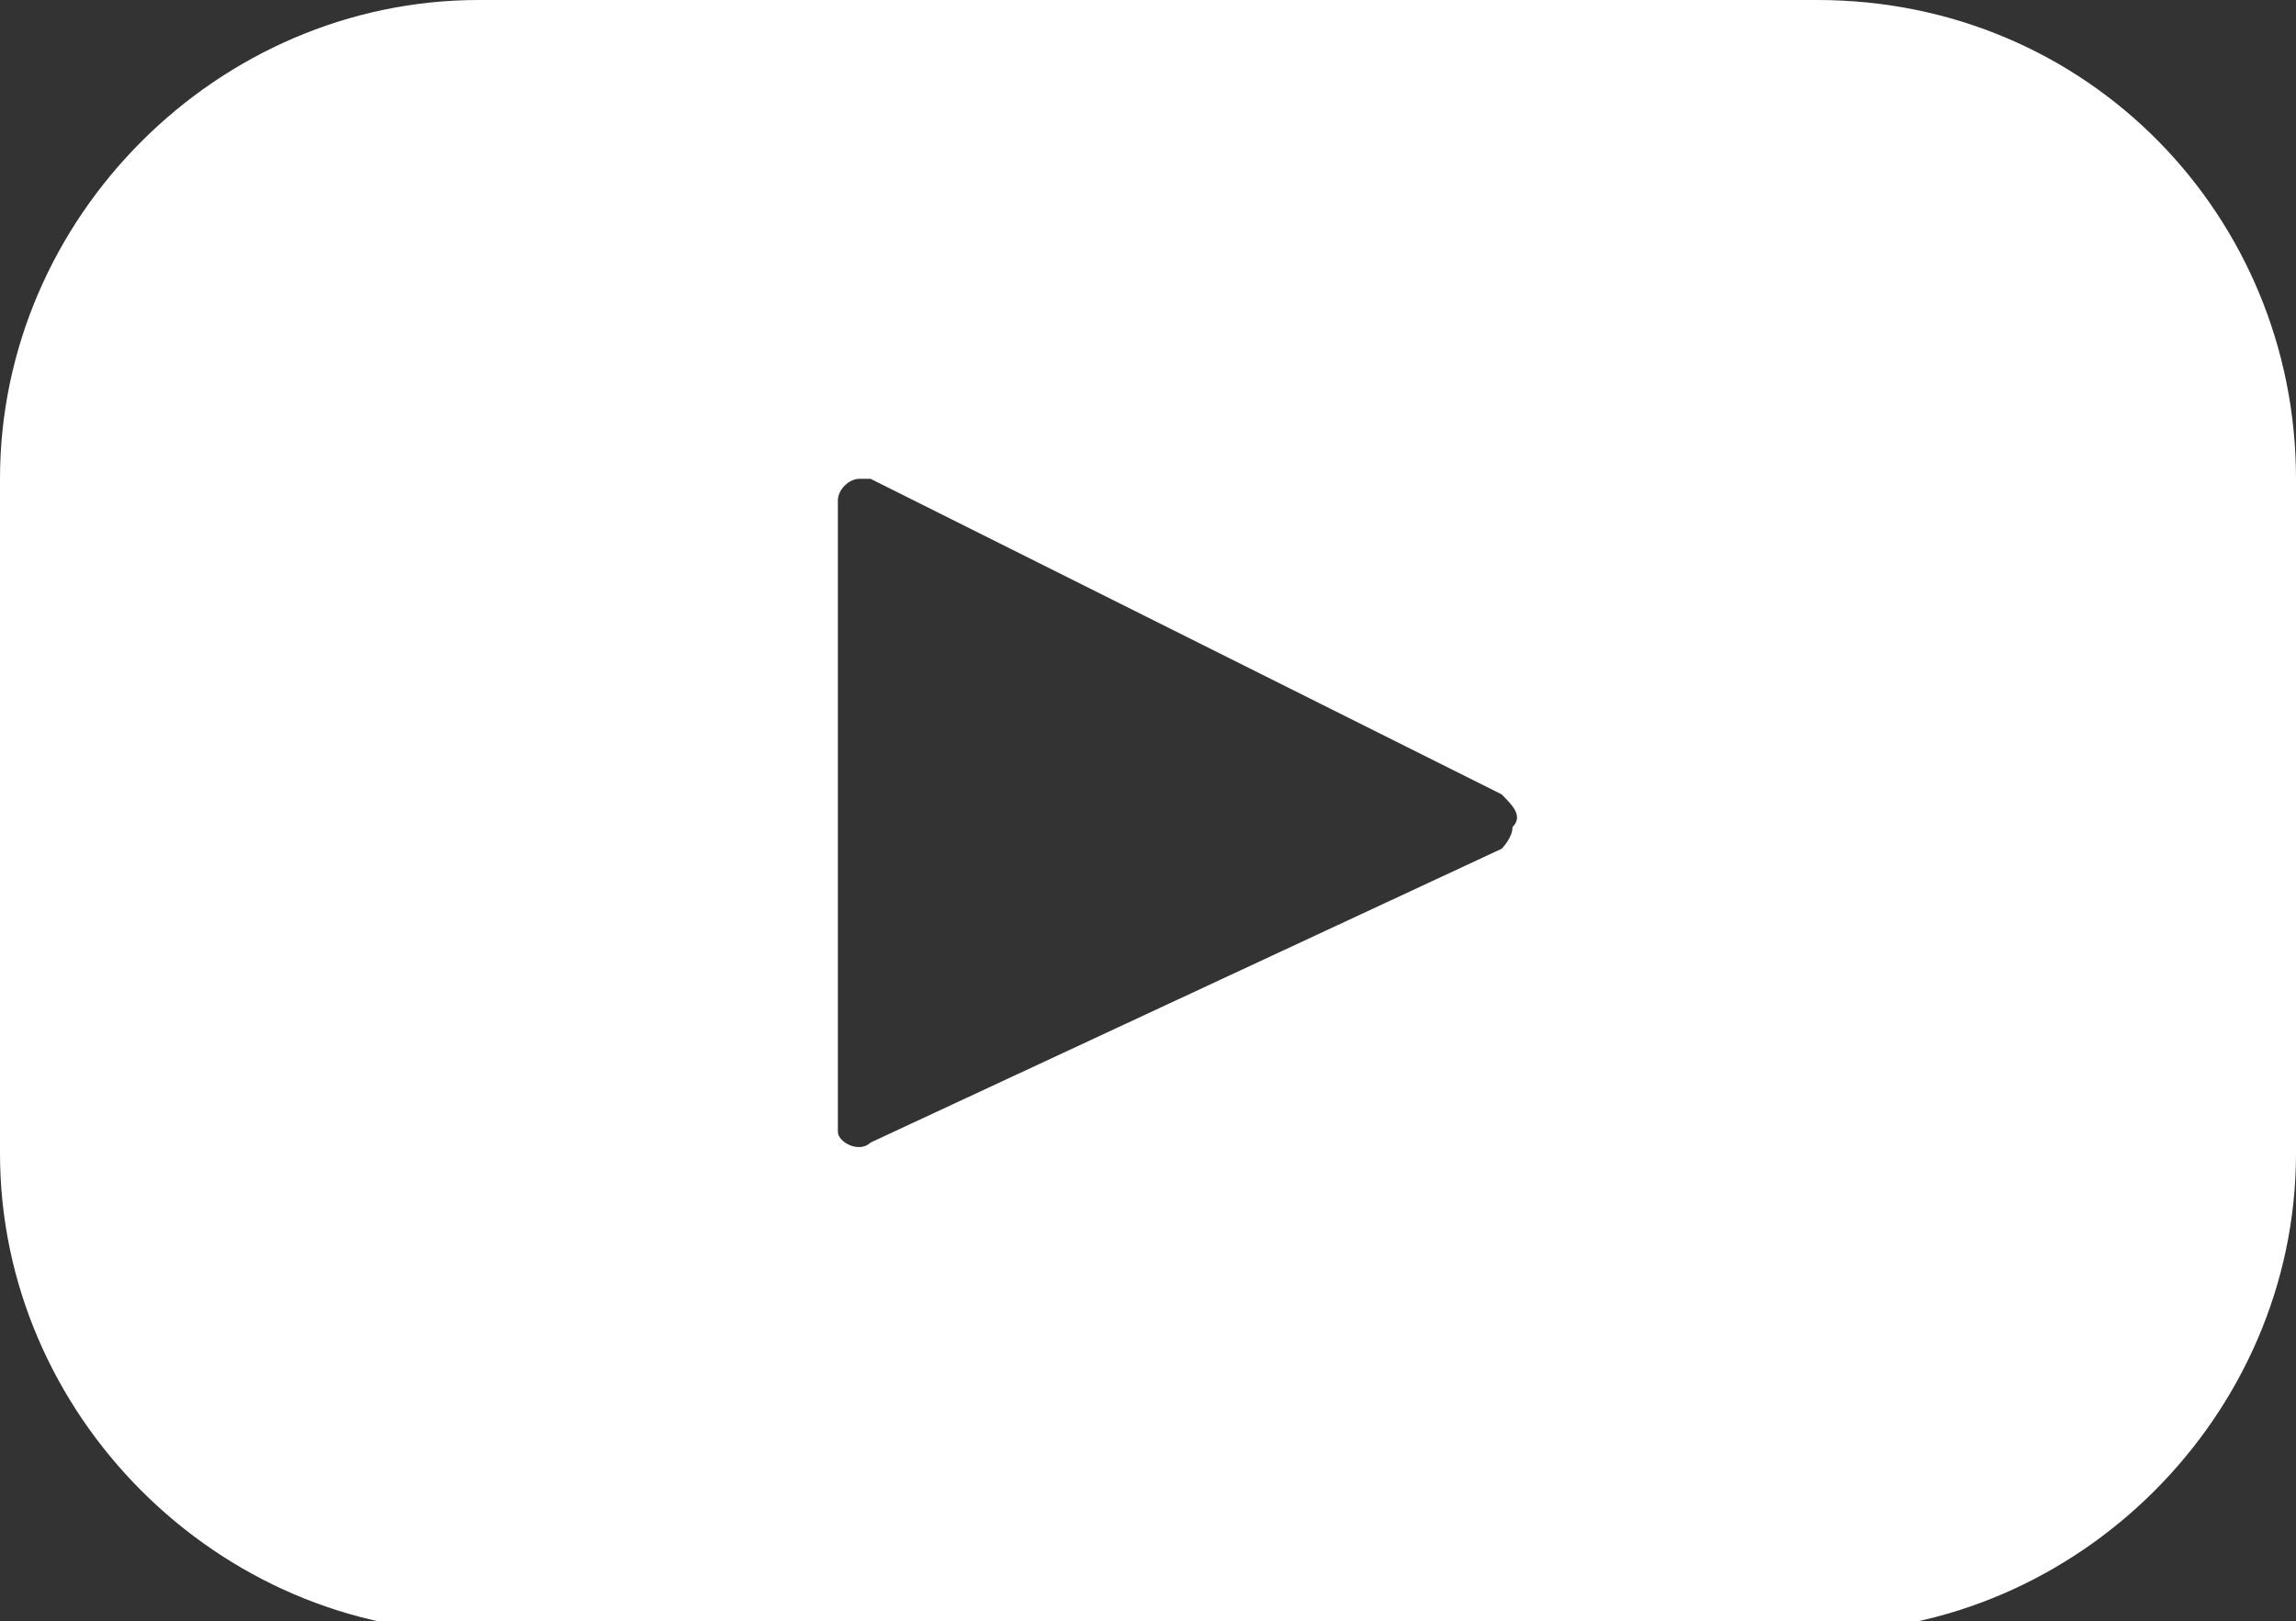 <?xml version="1.0" encoding="utf-8"?>
<!-- Generator: Adobe Illustrator 25.4.5, SVG Export Plug-In . SVG Version: 6.00 Build 0)  -->
<svg version="1.1" id="Layer_1" xmlns="http://www.w3.org/2000/svg" xmlns:xlink="http://www.w3.org/1999/xlink" x="0px" y="0px"
	 viewBox="0 0 21.1 14.9" style="enable-background:new 0 0 21.1 14.9;" xml:space="preserve">
<rect x="0" y="0" width="21.1" height="14.9" fill="#333333" stroke="none"/>
<style type="text/css">
	.st0{fill:#FFFFFF;}
</style>
<path id="youtube" class="st0" d="M16.7,0H4.4C2,0,0,2,0,4.4c0,0,0,0,0,0v6.2c0,2.4,2,4.4,4.4,4.4c0,0,0,0,0,0h12.3
	c2.4,0,4.4-2,4.4-4.4l0,0V4.4C21.1,2,19.2,0,16.7,0L16.7,0z M13.8,7.8L8,10.5c-0.1,0.1-0.3,0-0.3-0.1c0,0,0-0.1,0-0.1V4.6
	c0-0.1,0.1-0.2,0.2-0.2c0,0,0.1,0,0.1,0l5.8,2.9c0.1,0.1,0.2,0.2,0.1,0.3C13.9,7.7,13.8,7.8,13.8,7.8z"/>
</svg>
